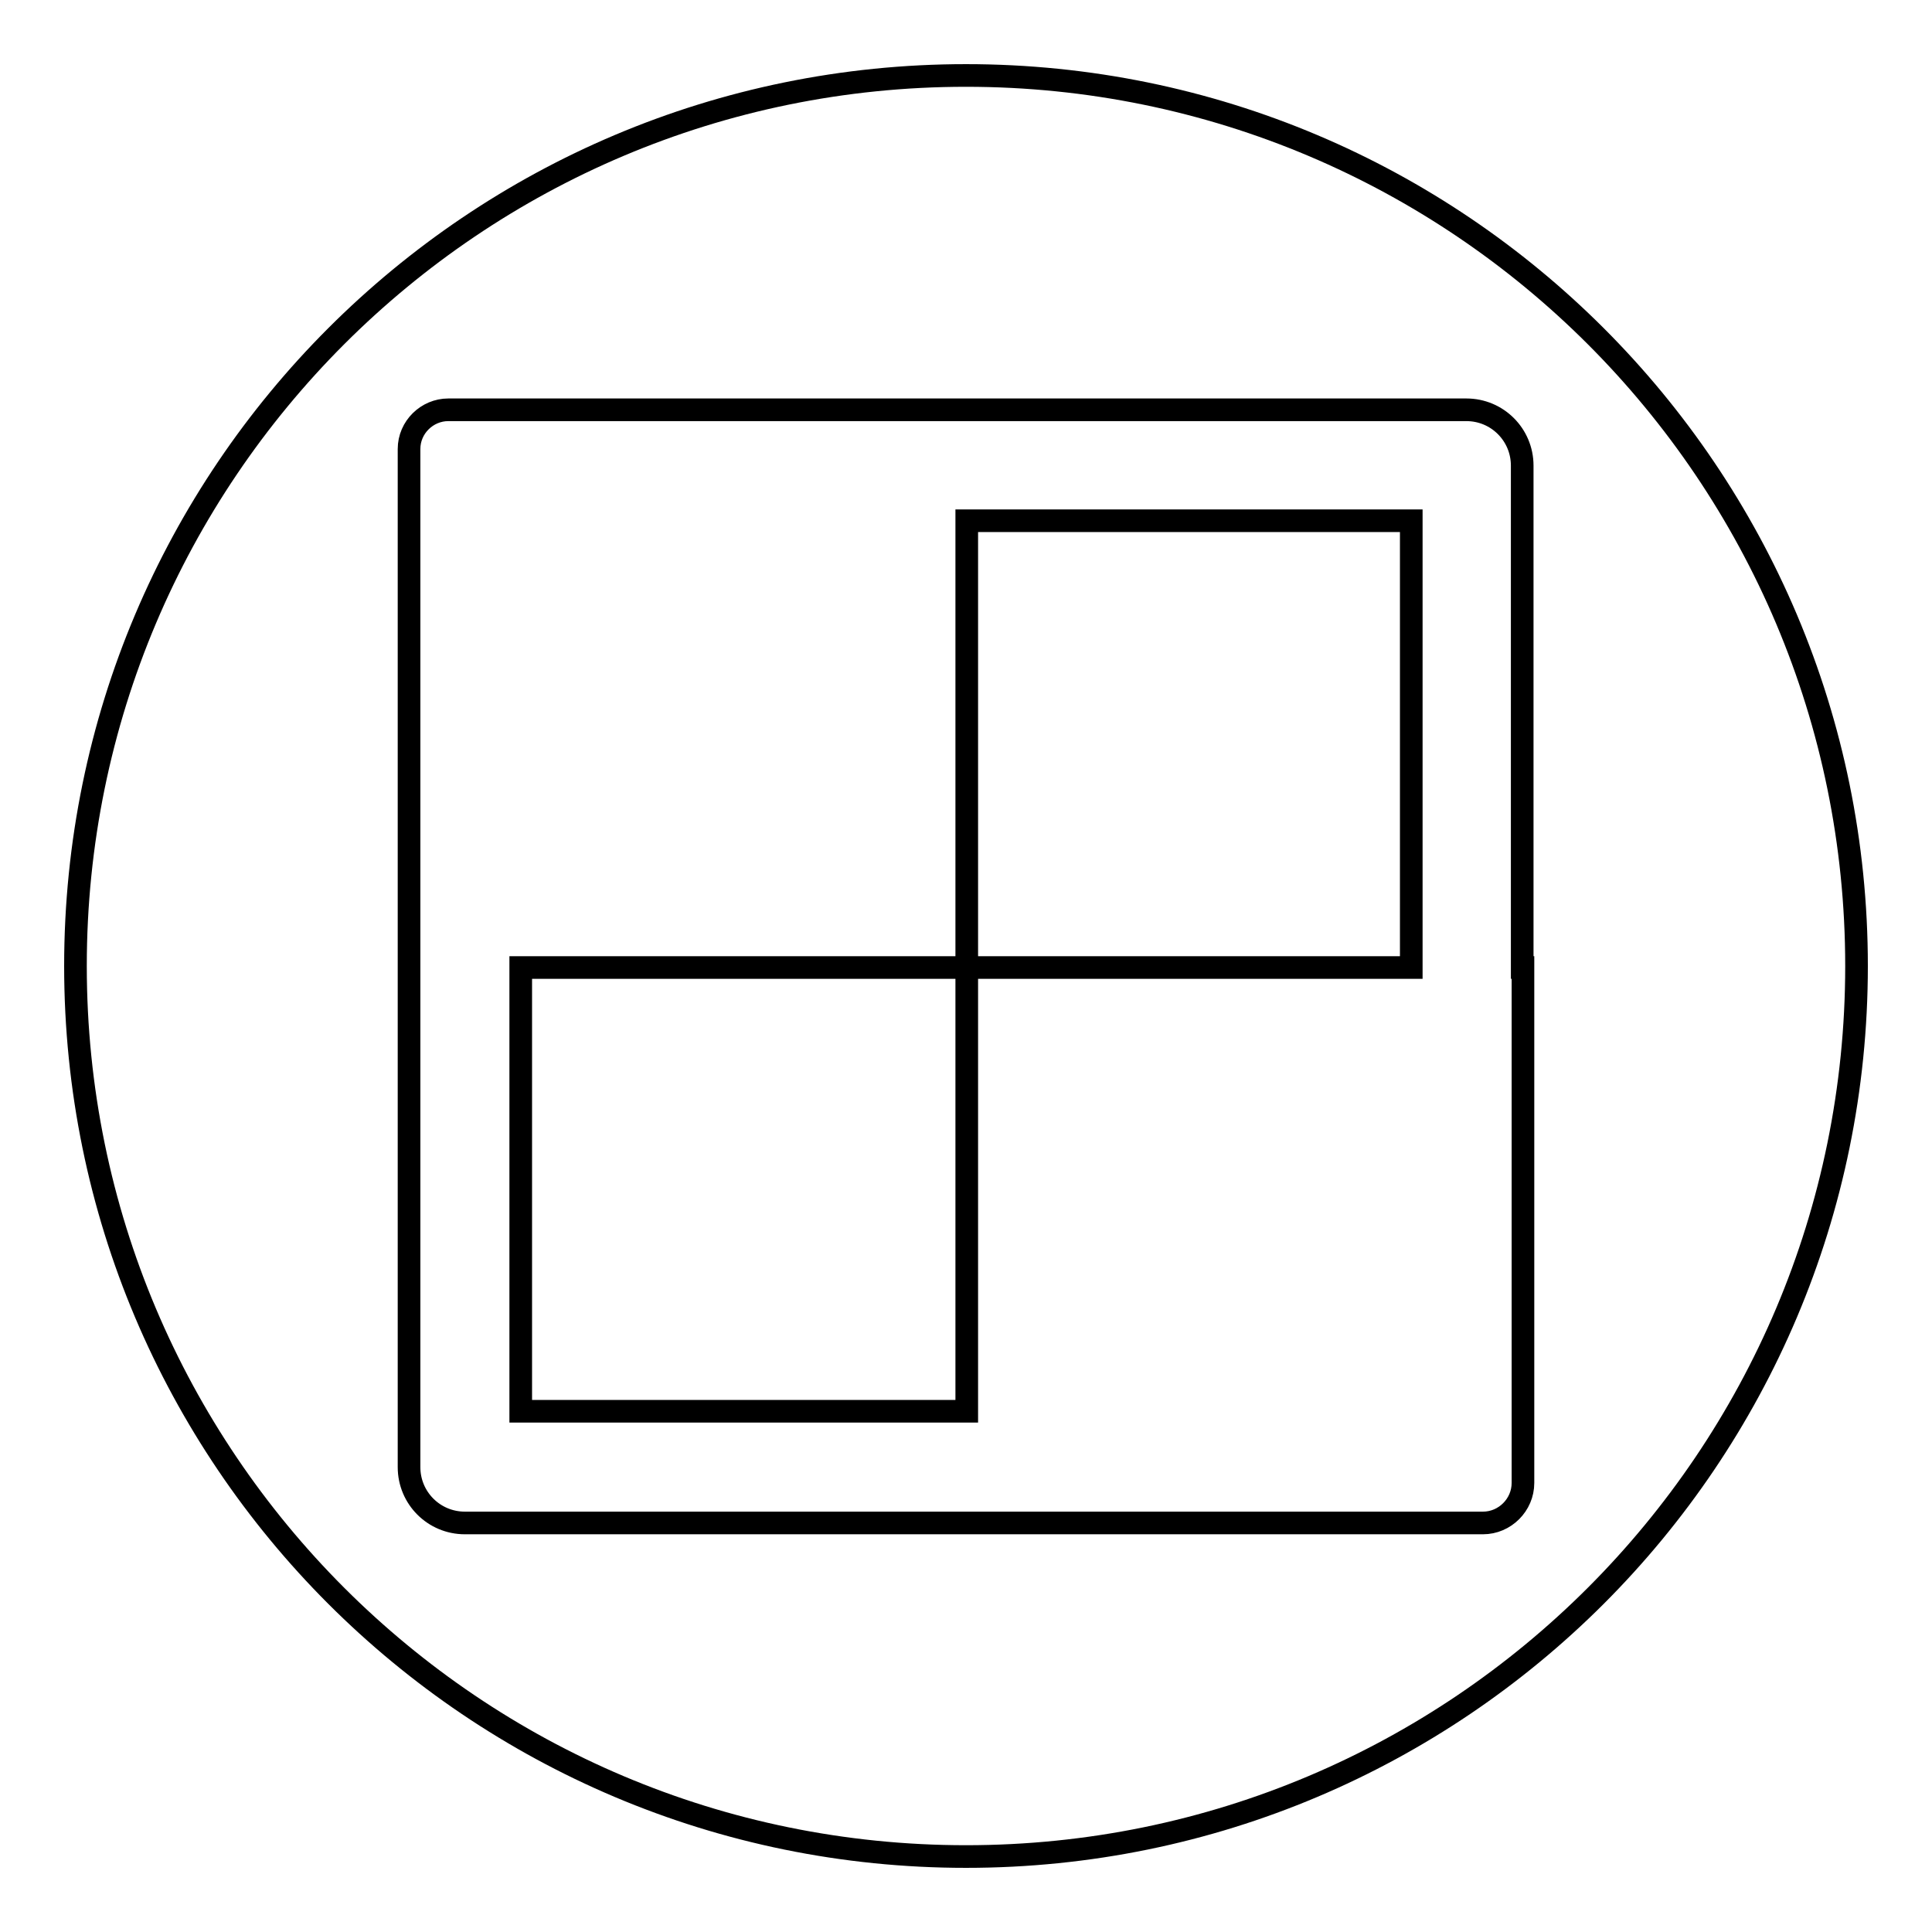 <?xml version="1.0" encoding="utf-8"?>
<!-- Svg Vector Icons : http://www.onlinewebfonts.com/icon -->
<!DOCTYPE svg PUBLIC "-//W3C//DTD SVG 1.1//EN" "http://www.w3.org/Graphics/SVG/1.1/DTD/svg11.dtd">
<svg version="1.1" xmlns="http://www.w3.org/2000/svg" xmlns:xlink="http://www.w3.org/1999/xlink" x="0px" y="0px" viewBox="0 0 256 256" enable-background="new 0 0 256 256" xml:space="preserve">
<g><g><path stroke-width="3" fill-opacity="0" stroke="#000000"  d="M128,10C62.8,10,10,62.8,10,128c0,65.2,52.8,118,118,118c65.2,0,118-52.8,118-118C246,62.8,193.2,10,128,10z M201.8,128.2v66.2v2.1c0,2.9-2.4,5.3-5.3,5.3h-2.1h-66.3H61.6c-4.1,0-7.4-3.3-7.4-7.4v-66.2V61.6v-2.1c0-2.9,2.4-5.2,5.2-5.2h2.1h66.5h66.3c4.1,0,7.4,3.3,7.4,7.4V128.2L201.8,128.2z M69,128.2h59.1V187H69V128.2z M128.1,69H187v59.2h-58.9V69z"/></g></g>
</svg>